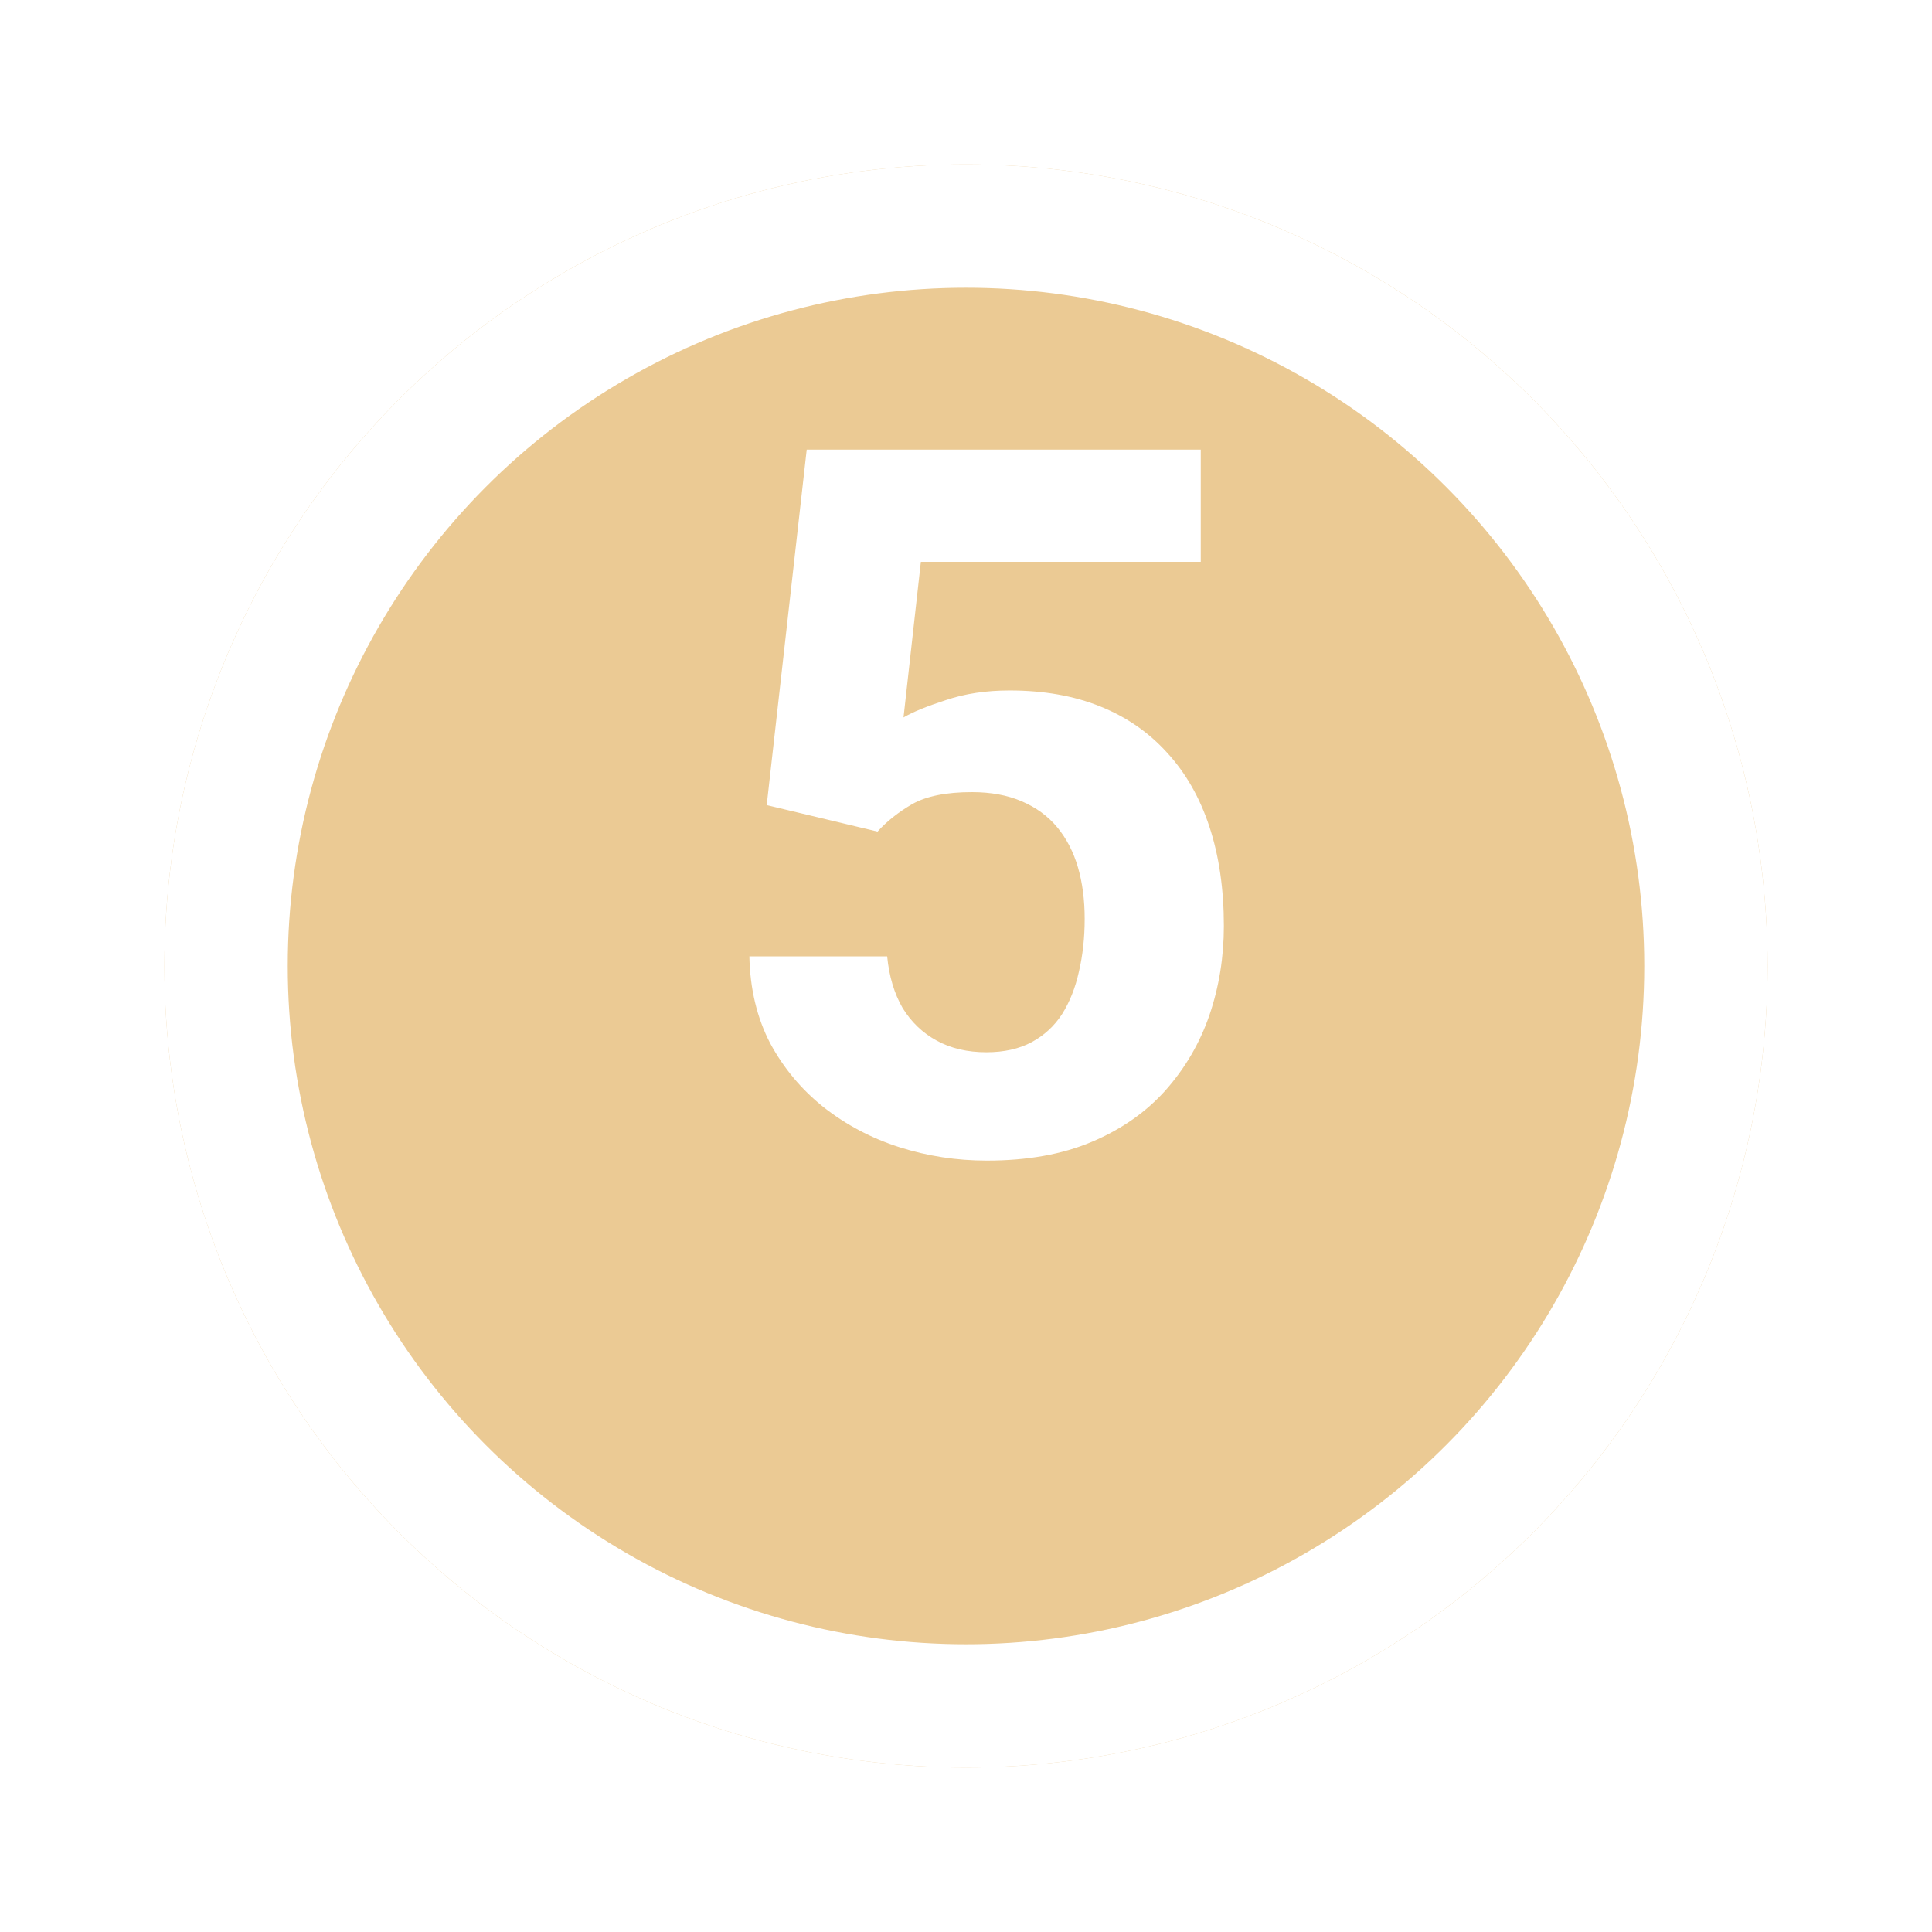 <?xml version="1.0" encoding="UTF-8"?> <svg xmlns="http://www.w3.org/2000/svg" width="47" height="47" viewBox="0 0 47 47" fill="none"> <g filter="url(#filter0_d_109_10)"> <circle cx="23.5" cy="19.5" r="19.5" fill="#EBCA94"></circle> <circle cx="23.5" cy="19.5" r="18" stroke="white" stroke-width="3"></circle> </g> <path d="M21.348 20.23L18.652 19.586L19.625 10.938H29.211V13.668H22.402L21.98 17.453C22.207 17.32 22.551 17.18 23.012 17.031C23.473 16.875 23.988 16.797 24.559 16.797C25.387 16.797 26.121 16.926 26.762 17.184C27.402 17.441 27.945 17.816 28.391 18.309C28.844 18.801 29.188 19.402 29.422 20.113C29.656 20.824 29.773 21.629 29.773 22.527C29.773 23.285 29.656 24.008 29.422 24.695C29.188 25.375 28.832 25.984 28.355 26.523C27.879 27.055 27.281 27.473 26.562 27.777C25.844 28.082 24.992 28.234 24.008 28.234C23.273 28.234 22.562 28.125 21.875 27.906C21.195 27.688 20.582 27.363 20.035 26.934C19.496 26.504 19.062 25.984 18.734 25.375C18.414 24.758 18.246 24.055 18.23 23.266H21.582C21.629 23.75 21.754 24.168 21.957 24.52C22.168 24.863 22.445 25.129 22.789 25.316C23.133 25.504 23.535 25.598 23.996 25.598C24.426 25.598 24.793 25.516 25.098 25.352C25.402 25.188 25.648 24.961 25.836 24.672C26.023 24.375 26.16 24.031 26.246 23.641C26.34 23.242 26.387 22.812 26.387 22.352C26.387 21.891 26.332 21.473 26.223 21.098C26.113 20.723 25.945 20.398 25.719 20.125C25.492 19.852 25.203 19.641 24.852 19.492C24.508 19.344 24.105 19.27 23.645 19.27C23.02 19.27 22.535 19.367 22.191 19.562C21.855 19.758 21.574 19.98 21.348 20.23Z" fill="white"></path> <defs> <filter id="filter0_d_109_10" x="0" y="0" width="47" height="47" filterUnits="userSpaceOnUse" color-interpolation-filters="sRGB"> <feFlood flood-opacity="0" result="BackgroundImageFix"></feFlood> <feColorMatrix in="SourceAlpha" type="matrix" values="0 0 0 0 0 0 0 0 0 0 0 0 0 0 0 0 0 0 127 0" result="hardAlpha"></feColorMatrix> <feOffset dy="4"></feOffset> <feGaussianBlur stdDeviation="2"></feGaussianBlur> <feComposite in2="hardAlpha" operator="out"></feComposite> <feColorMatrix type="matrix" values="0 0 0 0 0 0 0 0 0 0 0 0 0 0 0 0 0 0 0.25 0"></feColorMatrix> <feBlend mode="normal" in2="BackgroundImageFix" result="effect1_dropShadow_109_10"></feBlend> <feBlend mode="normal" in="SourceGraphic" in2="effect1_dropShadow_109_10" result="shape"></feBlend> </filter> </defs> </svg> 